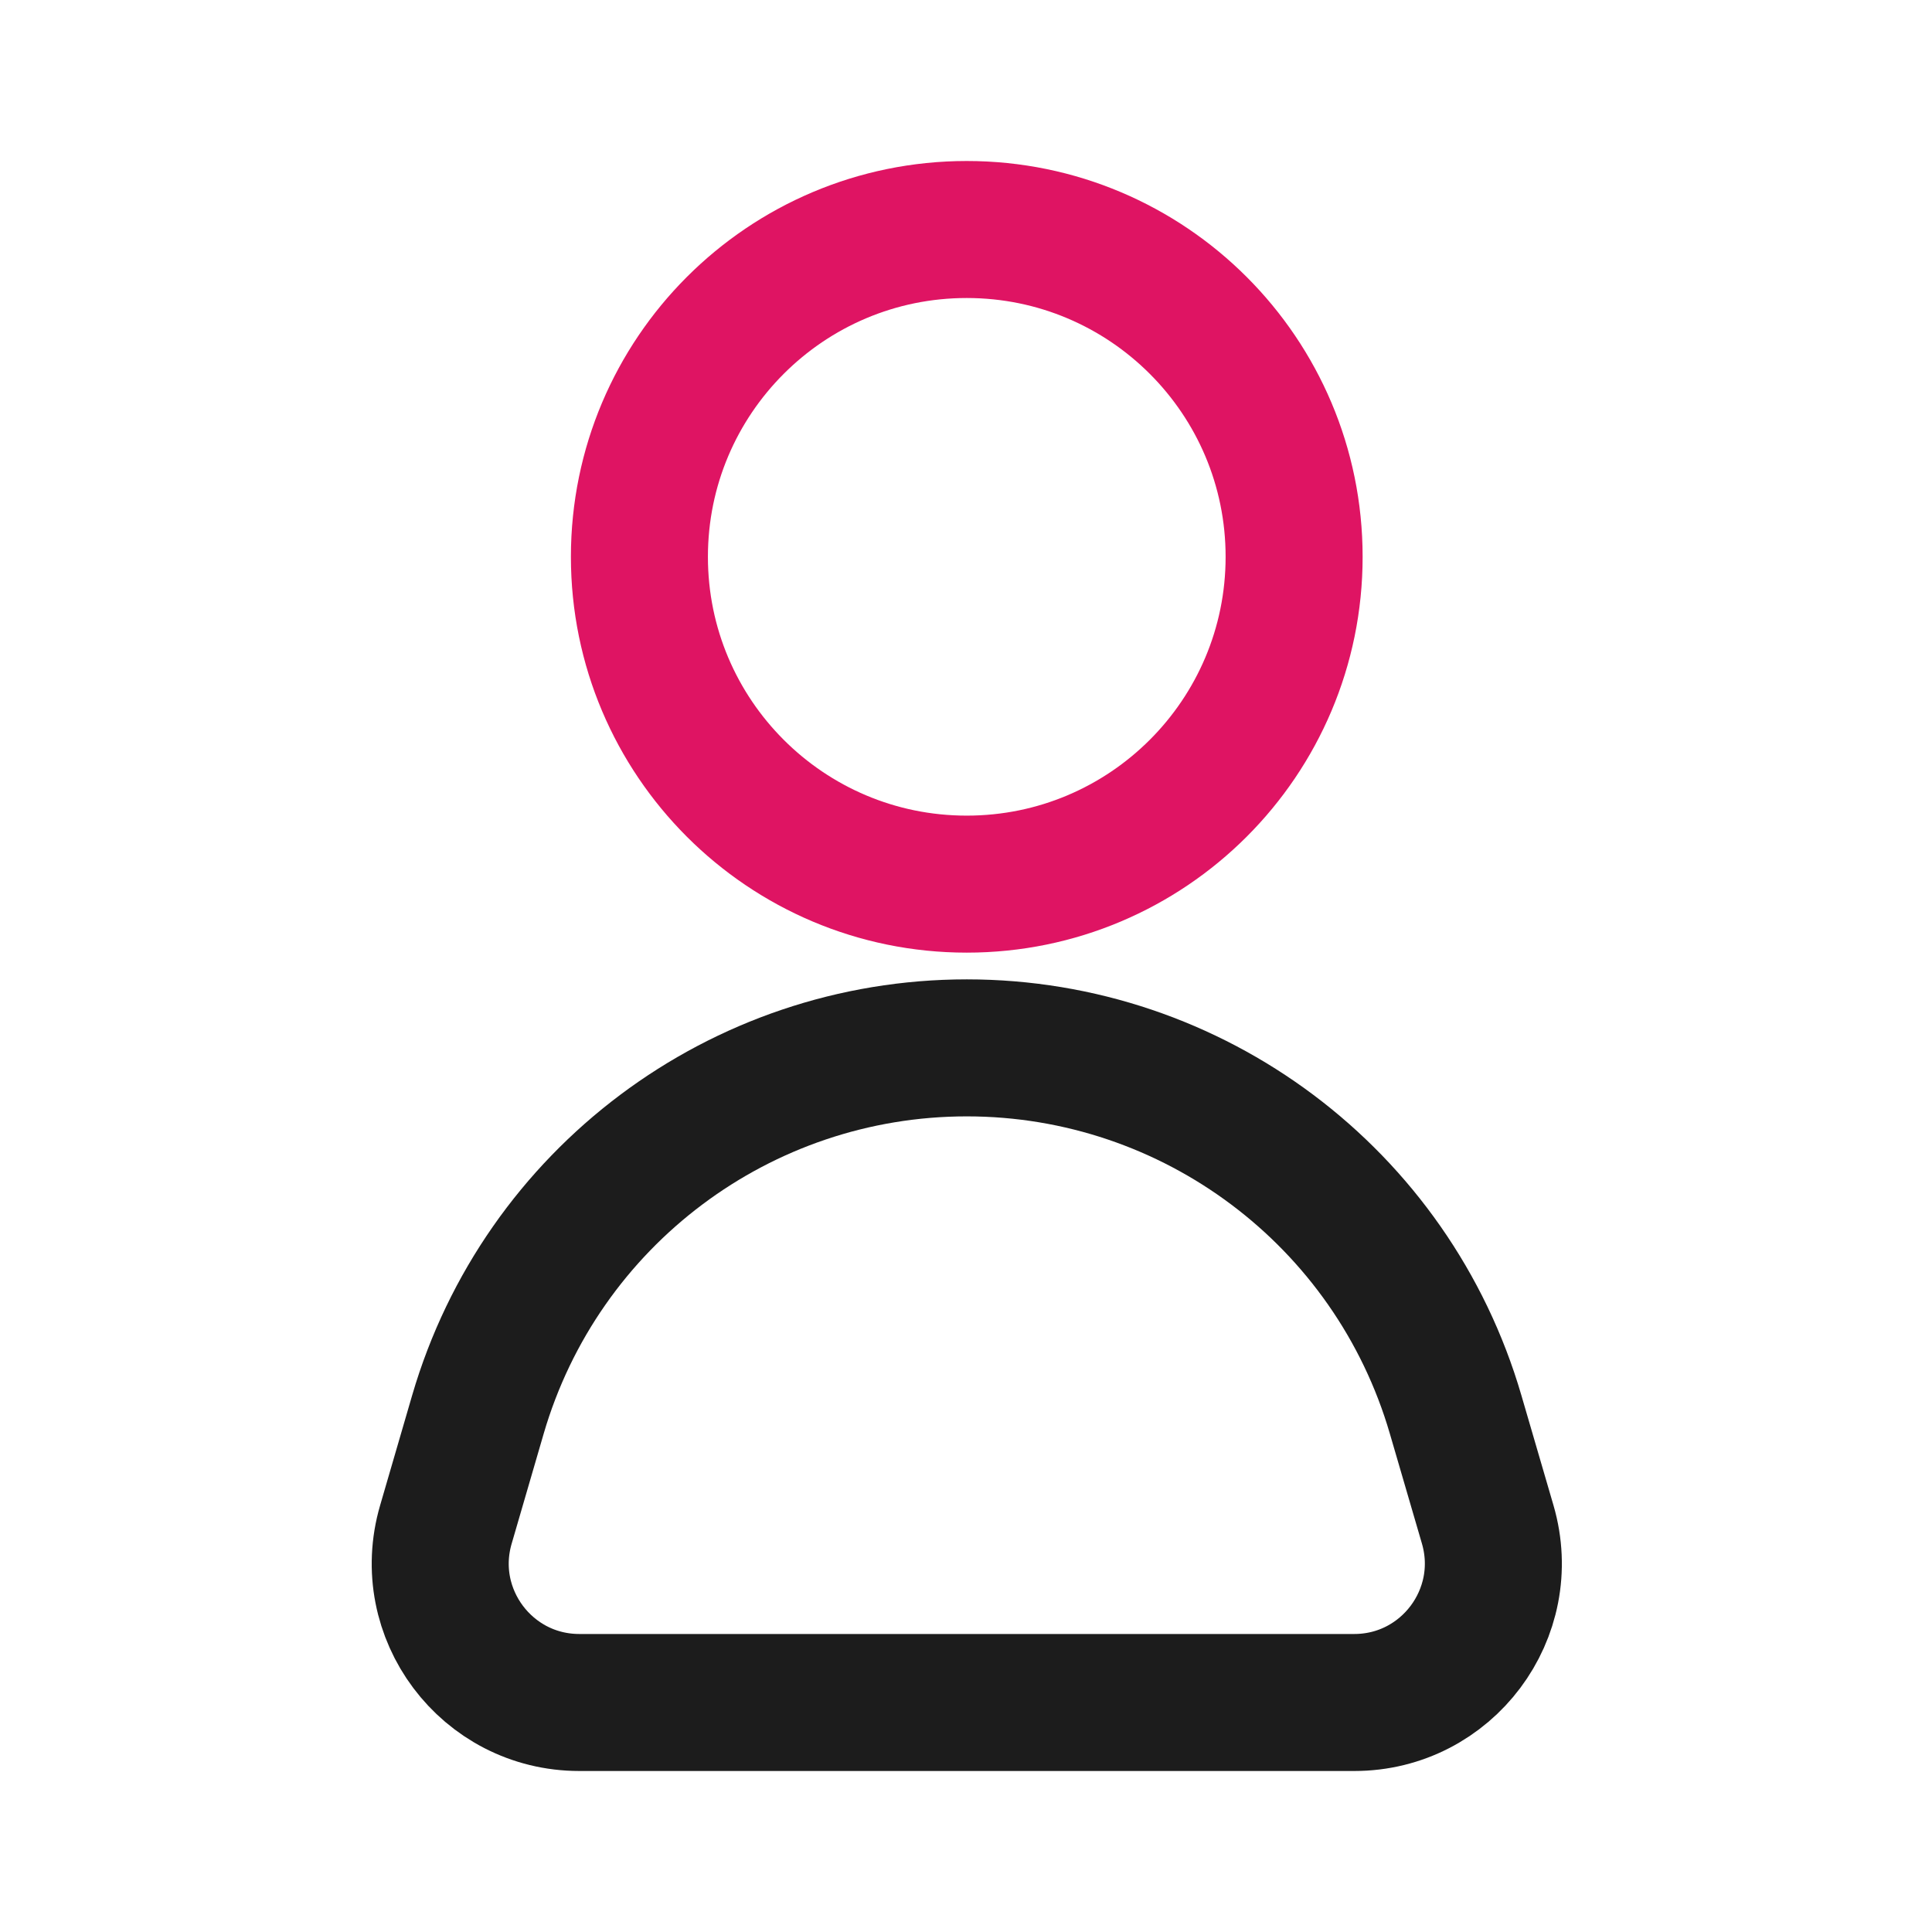 <?xml version="1.0" encoding="utf-8"?><!-- Uploaded to: SVG Repo, www.svgrepo.com, Generator: SVG Repo Mixer Tools -->
<svg width="800px" height="800px" viewBox="0 0 24 24" fill="none" xmlns="http://www.w3.org/2000/svg">
<path d="M12.009 2.851C14.255 2.851 16.076 4.672 16.076 6.917C16.076 9.163 14.255 10.983 12.009 10.983C9.764 10.983 7.943 9.163 7.943 6.917C7.943 4.672 9.764 2.851 12.009 2.851Z" stroke="#DF1463" stroke-width="1.702"/>
<path d="M5.937 17.571L5.539 18.938C5.216 20.044 6.045 21.149 7.197 21.149H16.823C17.974 21.149 18.803 20.044 18.481 18.938L18.082 17.571C17.295 14.872 14.821 13.017 12.01 13.017C9.198 13.017 6.725 14.872 5.937 17.571Z" stroke="#1C1C1C" stroke-width="1.702"/>
</svg>
